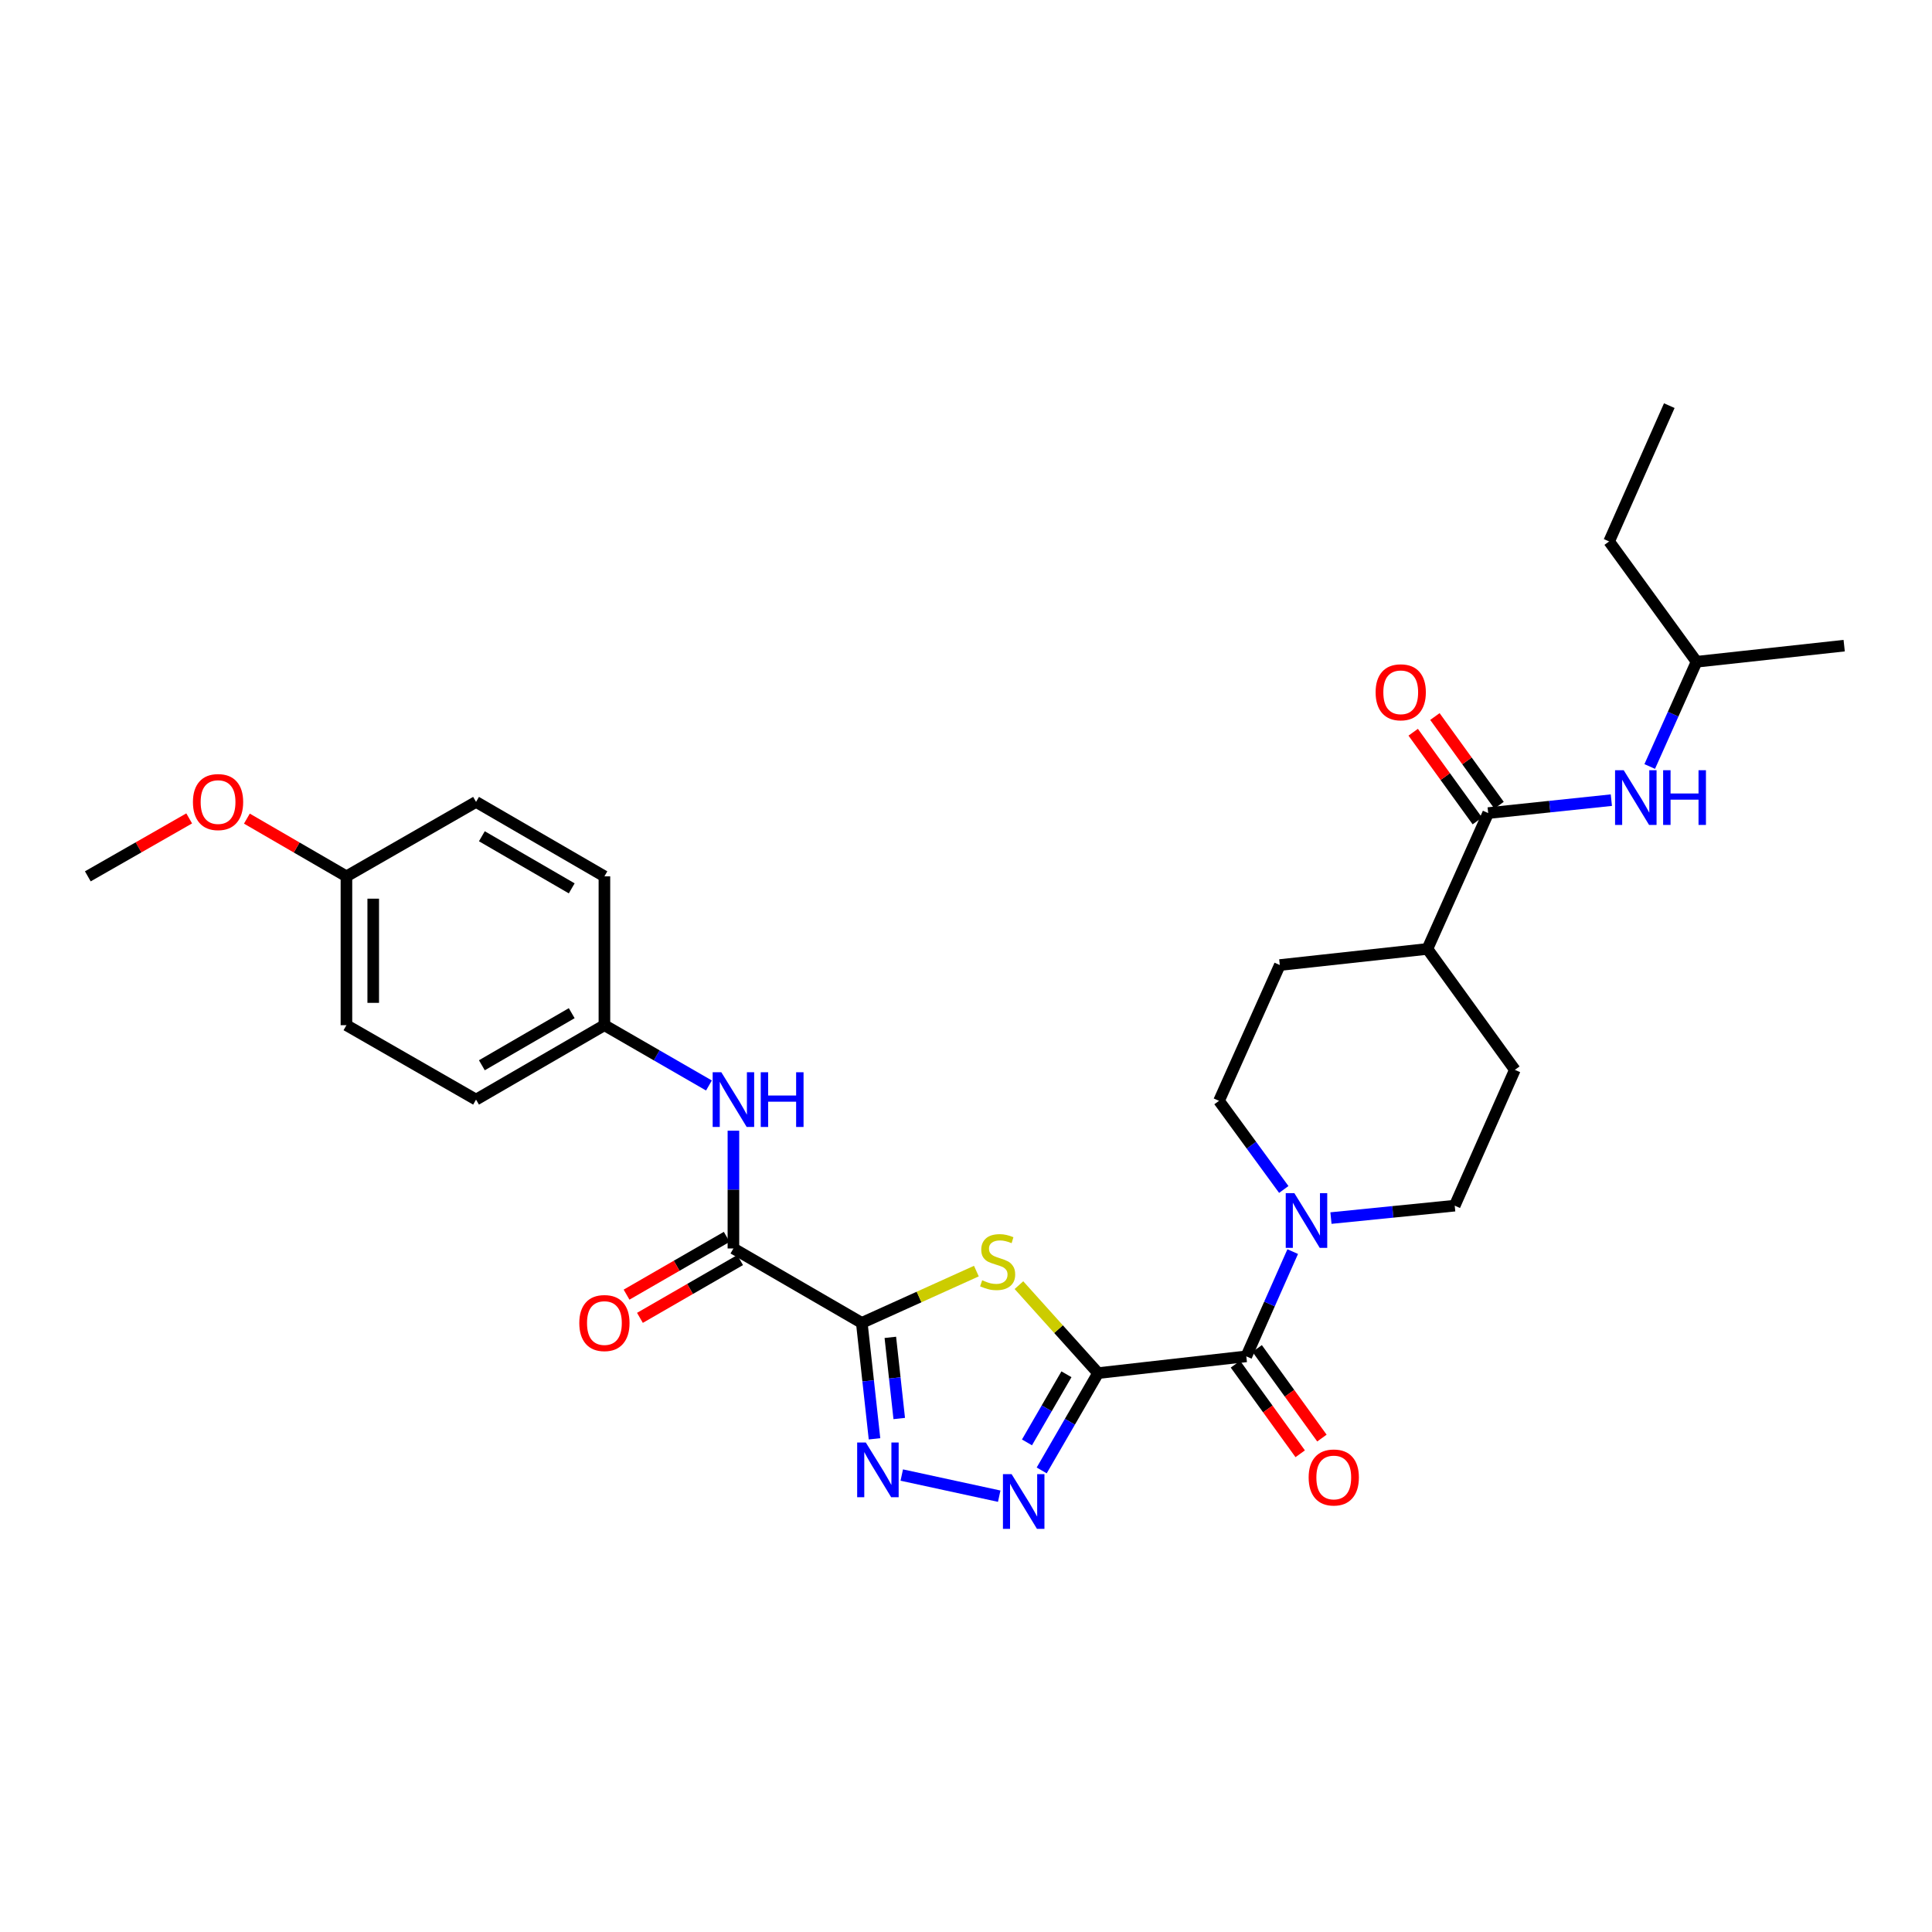 <?xml version='1.0' encoding='iso-8859-1'?>
<svg version='1.1' baseProfile='full'
              xmlns='http://www.w3.org/2000/svg'
                      xmlns:rdkit='http://www.rdkit.org/xml'
                      xmlns:xlink='http://www.w3.org/1999/xlink'
                  xml:space='preserve'
width='1000px' height='1000px' viewBox='0 0 1000 1000'>
<!-- END OF HEADER -->
<rect style='opacity:1.0;fill:#FFFFFF;stroke:none' width='1000' height='1000' x='0' y='0'> </rect>
<path class='bond-1' d='M 568.367,710.721 L 547.884,687.956' style='fill:none;fill-rule:evenodd;stroke:#000000;stroke-width:6px;stroke-linecap:butt;stroke-linejoin:miter;stroke-opacity:1' />
<path class='bond-1' d='M 547.884,687.956 L 527.402,665.191' style='fill:none;fill-rule:evenodd;stroke:#CCCC00;stroke-width:6px;stroke-linecap:butt;stroke-linejoin:miter;stroke-opacity:1' />
<path class='bond-2' d='M 568.367,710.721 L 553.773,735.905' style='fill:none;fill-rule:evenodd;stroke:#000000;stroke-width:6px;stroke-linecap:butt;stroke-linejoin:miter;stroke-opacity:1' />
<path class='bond-2' d='M 553.773,735.905 L 539.179,761.089' style='fill:none;fill-rule:evenodd;stroke:#0000FF;stroke-width:6px;stroke-linecap:butt;stroke-linejoin:miter;stroke-opacity:1' />
<path class='bond-2' d='M 551.99,711.323 L 541.774,728.952' style='fill:none;fill-rule:evenodd;stroke:#000000;stroke-width:6px;stroke-linecap:butt;stroke-linejoin:miter;stroke-opacity:1' />
<path class='bond-2' d='M 541.774,728.952 L 531.559,746.581' style='fill:none;fill-rule:evenodd;stroke:#0000FF;stroke-width:6px;stroke-linecap:butt;stroke-linejoin:miter;stroke-opacity:1' />
<path class='bond-4' d='M 568.367,710.721 L 645.085,702.046' style='fill:none;fill-rule:evenodd;stroke:#000000;stroke-width:6px;stroke-linecap:butt;stroke-linejoin:miter;stroke-opacity:1' />
<path class='bond-0' d='M 446.063,684.727 L 475.717,671.322' style='fill:none;fill-rule:evenodd;stroke:#000000;stroke-width:6px;stroke-linecap:butt;stroke-linejoin:miter;stroke-opacity:1' />
<path class='bond-0' d='M 475.717,671.322 L 505.37,657.916' style='fill:none;fill-rule:evenodd;stroke:#CCCC00;stroke-width:6px;stroke-linecap:butt;stroke-linejoin:miter;stroke-opacity:1' />
<path class='bond-5' d='M 446.063,684.727 L 379.615,646.206' style='fill:none;fill-rule:evenodd;stroke:#000000;stroke-width:6px;stroke-linecap:butt;stroke-linejoin:miter;stroke-opacity:1' />
<path class='bond-30' d='M 446.063,684.727 L 449.354,714.73' style='fill:none;fill-rule:evenodd;stroke:#000000;stroke-width:6px;stroke-linecap:butt;stroke-linejoin:miter;stroke-opacity:1' />
<path class='bond-30' d='M 449.354,714.73 L 452.644,744.732' style='fill:none;fill-rule:evenodd;stroke:#0000FF;stroke-width:6px;stroke-linecap:butt;stroke-linejoin:miter;stroke-opacity:1' />
<path class='bond-30' d='M 460.835,692.216 L 463.138,713.218' style='fill:none;fill-rule:evenodd;stroke:#000000;stroke-width:6px;stroke-linecap:butt;stroke-linejoin:miter;stroke-opacity:1' />
<path class='bond-30' d='M 463.138,713.218 L 465.442,734.22' style='fill:none;fill-rule:evenodd;stroke:#0000FF;stroke-width:6px;stroke-linecap:butt;stroke-linejoin:miter;stroke-opacity:1' />
<path class='bond-3' d='M 517.191,774.421 L 466.753,763.483' style='fill:none;fill-rule:evenodd;stroke:#0000FF;stroke-width:6px;stroke-linecap:butt;stroke-linejoin:miter;stroke-opacity:1' />
<path class='bond-6' d='M 645.085,702.046 L 657.096,674.937' style='fill:none;fill-rule:evenodd;stroke:#000000;stroke-width:6px;stroke-linecap:butt;stroke-linejoin:miter;stroke-opacity:1' />
<path class='bond-6' d='M 657.096,674.937 L 669.107,647.828' style='fill:none;fill-rule:evenodd;stroke:#0000FF;stroke-width:6px;stroke-linecap:butt;stroke-linejoin:miter;stroke-opacity:1' />
<path class='bond-11' d='M 639.466,706.109 L 656.226,729.289' style='fill:none;fill-rule:evenodd;stroke:#000000;stroke-width:6px;stroke-linecap:butt;stroke-linejoin:miter;stroke-opacity:1' />
<path class='bond-11' d='M 656.226,729.289 L 672.985,752.469' style='fill:none;fill-rule:evenodd;stroke:#FF0000;stroke-width:6px;stroke-linecap:butt;stroke-linejoin:miter;stroke-opacity:1' />
<path class='bond-11' d='M 650.704,697.983 L 667.463,721.163' style='fill:none;fill-rule:evenodd;stroke:#000000;stroke-width:6px;stroke-linecap:butt;stroke-linejoin:miter;stroke-opacity:1' />
<path class='bond-11' d='M 667.463,721.163 L 684.223,744.343' style='fill:none;fill-rule:evenodd;stroke:#FF0000;stroke-width:6px;stroke-linecap:butt;stroke-linejoin:miter;stroke-opacity:1' />
<path class='bond-8' d='M 379.615,646.206 L 379.615,615.725' style='fill:none;fill-rule:evenodd;stroke:#000000;stroke-width:6px;stroke-linecap:butt;stroke-linejoin:miter;stroke-opacity:1' />
<path class='bond-8' d='M 379.615,615.725 L 379.615,585.243' style='fill:none;fill-rule:evenodd;stroke:#0000FF;stroke-width:6px;stroke-linecap:butt;stroke-linejoin:miter;stroke-opacity:1' />
<path class='bond-14' d='M 376.15,640.2 L 350.228,655.155' style='fill:none;fill-rule:evenodd;stroke:#000000;stroke-width:6px;stroke-linecap:butt;stroke-linejoin:miter;stroke-opacity:1' />
<path class='bond-14' d='M 350.228,655.155 L 324.305,670.11' style='fill:none;fill-rule:evenodd;stroke:#FF0000;stroke-width:6px;stroke-linecap:butt;stroke-linejoin:miter;stroke-opacity:1' />
<path class='bond-14' d='M 383.08,652.212 L 357.157,667.167' style='fill:none;fill-rule:evenodd;stroke:#000000;stroke-width:6px;stroke-linecap:butt;stroke-linejoin:miter;stroke-opacity:1' />
<path class='bond-14' d='M 357.157,667.167 L 331.235,682.121' style='fill:none;fill-rule:evenodd;stroke:#FF0000;stroke-width:6px;stroke-linecap:butt;stroke-linejoin:miter;stroke-opacity:1' />
<path class='bond-12' d='M 664.483,615.667 L 647.723,592.732' style='fill:none;fill-rule:evenodd;stroke:#0000FF;stroke-width:6px;stroke-linecap:butt;stroke-linejoin:miter;stroke-opacity:1' />
<path class='bond-12' d='M 647.723,592.732 L 630.963,569.796' style='fill:none;fill-rule:evenodd;stroke:#000000;stroke-width:6px;stroke-linecap:butt;stroke-linejoin:miter;stroke-opacity:1' />
<path class='bond-13' d='M 688.9,630.475 L 720.929,627.262' style='fill:none;fill-rule:evenodd;stroke:#0000FF;stroke-width:6px;stroke-linecap:butt;stroke-linejoin:miter;stroke-opacity:1' />
<path class='bond-13' d='M 720.929,627.262 L 752.958,624.049' style='fill:none;fill-rule:evenodd;stroke:#000000;stroke-width:6px;stroke-linecap:butt;stroke-linejoin:miter;stroke-opacity:1' />
<path class='bond-7' d='M 770.285,420.852 L 738.821,491.16' style='fill:none;fill-rule:evenodd;stroke:#000000;stroke-width:6px;stroke-linecap:butt;stroke-linejoin:miter;stroke-opacity:1' />
<path class='bond-9' d='M 770.285,420.852 L 802.16,417.503' style='fill:none;fill-rule:evenodd;stroke:#000000;stroke-width:6px;stroke-linecap:butt;stroke-linejoin:miter;stroke-opacity:1' />
<path class='bond-9' d='M 802.16,417.503 L 834.034,414.154' style='fill:none;fill-rule:evenodd;stroke:#0000FF;stroke-width:6px;stroke-linecap:butt;stroke-linejoin:miter;stroke-opacity:1' />
<path class='bond-15' d='M 775.904,416.789 L 759.304,393.833' style='fill:none;fill-rule:evenodd;stroke:#000000;stroke-width:6px;stroke-linecap:butt;stroke-linejoin:miter;stroke-opacity:1' />
<path class='bond-15' d='M 759.304,393.833 L 742.704,370.876' style='fill:none;fill-rule:evenodd;stroke:#FF0000;stroke-width:6px;stroke-linecap:butt;stroke-linejoin:miter;stroke-opacity:1' />
<path class='bond-15' d='M 764.666,424.915 L 748.066,401.958' style='fill:none;fill-rule:evenodd;stroke:#000000;stroke-width:6px;stroke-linecap:butt;stroke-linejoin:miter;stroke-opacity:1' />
<path class='bond-15' d='M 748.066,401.958 L 731.466,379.002' style='fill:none;fill-rule:evenodd;stroke:#FF0000;stroke-width:6px;stroke-linecap:butt;stroke-linejoin:miter;stroke-opacity:1' />
<path class='bond-18' d='M 366.948,561.849 L 339.895,546.243' style='fill:none;fill-rule:evenodd;stroke:#0000FF;stroke-width:6px;stroke-linecap:butt;stroke-linejoin:miter;stroke-opacity:1' />
<path class='bond-18' d='M 339.895,546.243 L 312.843,530.636' style='fill:none;fill-rule:evenodd;stroke:#000000;stroke-width:6px;stroke-linecap:butt;stroke-linejoin:miter;stroke-opacity:1' />
<path class='bond-24' d='M 853.891,396.739 L 866.017,369.631' style='fill:none;fill-rule:evenodd;stroke:#0000FF;stroke-width:6px;stroke-linecap:butt;stroke-linejoin:miter;stroke-opacity:1' />
<path class='bond-24' d='M 866.017,369.631 L 878.143,342.524' style='fill:none;fill-rule:evenodd;stroke:#000000;stroke-width:6px;stroke-linecap:butt;stroke-linejoin:miter;stroke-opacity:1' />
<path class='bond-10' d='M 738.821,491.16 L 784.091,553.749' style='fill:none;fill-rule:evenodd;stroke:#000000;stroke-width:6px;stroke-linecap:butt;stroke-linejoin:miter;stroke-opacity:1' />
<path class='bond-31' d='M 738.821,491.16 L 662.427,499.504' style='fill:none;fill-rule:evenodd;stroke:#000000;stroke-width:6px;stroke-linecap:butt;stroke-linejoin:miter;stroke-opacity:1' />
<path class='bond-17' d='M 630.963,569.796 L 662.427,499.504' style='fill:none;fill-rule:evenodd;stroke:#000000;stroke-width:6px;stroke-linecap:butt;stroke-linejoin:miter;stroke-opacity:1' />
<path class='bond-16' d='M 752.958,624.049 L 784.091,553.749' style='fill:none;fill-rule:evenodd;stroke:#000000;stroke-width:6px;stroke-linecap:butt;stroke-linejoin:miter;stroke-opacity:1' />
<path class='bond-20' d='M 312.843,530.636 L 312.843,453.594' style='fill:none;fill-rule:evenodd;stroke:#000000;stroke-width:6px;stroke-linecap:butt;stroke-linejoin:miter;stroke-opacity:1' />
<path class='bond-21' d='M 312.843,530.636 L 246.402,569.157' style='fill:none;fill-rule:evenodd;stroke:#000000;stroke-width:6px;stroke-linecap:butt;stroke-linejoin:miter;stroke-opacity:1' />
<path class='bond-21' d='M 295.921,524.417 L 249.413,551.382' style='fill:none;fill-rule:evenodd;stroke:#000000;stroke-width:6px;stroke-linecap:butt;stroke-linejoin:miter;stroke-opacity:1' />
<path class='bond-19' d='M 179.314,453.594 L 179.314,530.636' style='fill:none;fill-rule:evenodd;stroke:#000000;stroke-width:6px;stroke-linecap:butt;stroke-linejoin:miter;stroke-opacity:1' />
<path class='bond-19' d='M 193.182,465.151 L 193.182,519.08' style='fill:none;fill-rule:evenodd;stroke:#000000;stroke-width:6px;stroke-linecap:butt;stroke-linejoin:miter;stroke-opacity:1' />
<path class='bond-25' d='M 179.314,453.594 L 153.55,438.656' style='fill:none;fill-rule:evenodd;stroke:#000000;stroke-width:6px;stroke-linecap:butt;stroke-linejoin:miter;stroke-opacity:1' />
<path class='bond-25' d='M 153.55,438.656 L 127.786,423.717' style='fill:none;fill-rule:evenodd;stroke:#FF0000;stroke-width:6px;stroke-linecap:butt;stroke-linejoin:miter;stroke-opacity:1' />
<path class='bond-32' d='M 179.314,453.594 L 246.402,415.066' style='fill:none;fill-rule:evenodd;stroke:#000000;stroke-width:6px;stroke-linecap:butt;stroke-linejoin:miter;stroke-opacity:1' />
<path class='bond-23' d='M 312.843,453.594 L 246.402,415.066' style='fill:none;fill-rule:evenodd;stroke:#000000;stroke-width:6px;stroke-linecap:butt;stroke-linejoin:miter;stroke-opacity:1' />
<path class='bond-23' d='M 295.92,459.812 L 249.412,432.842' style='fill:none;fill-rule:evenodd;stroke:#000000;stroke-width:6px;stroke-linecap:butt;stroke-linejoin:miter;stroke-opacity:1' />
<path class='bond-22' d='M 246.402,569.157 L 179.314,530.636' style='fill:none;fill-rule:evenodd;stroke:#000000;stroke-width:6px;stroke-linecap:butt;stroke-linejoin:miter;stroke-opacity:1' />
<path class='bond-27' d='M 878.143,342.524 L 832.881,280.251' style='fill:none;fill-rule:evenodd;stroke:#000000;stroke-width:6px;stroke-linecap:butt;stroke-linejoin:miter;stroke-opacity:1' />
<path class='bond-28' d='M 878.143,342.524 L 954.545,334.188' style='fill:none;fill-rule:evenodd;stroke:#000000;stroke-width:6px;stroke-linecap:butt;stroke-linejoin:miter;stroke-opacity:1' />
<path class='bond-26' d='M 97.925,423.605 L 71.69,438.6' style='fill:none;fill-rule:evenodd;stroke:#FF0000;stroke-width:6px;stroke-linecap:butt;stroke-linejoin:miter;stroke-opacity:1' />
<path class='bond-26' d='M 71.69,438.6 L 45.455,453.594' style='fill:none;fill-rule:evenodd;stroke:#000000;stroke-width:6px;stroke-linecap:butt;stroke-linejoin:miter;stroke-opacity:1' />
<path class='bond-29' d='M 832.881,280.251 L 864.022,209.958' style='fill:none;fill-rule:evenodd;stroke:#000000;stroke-width:6px;stroke-linecap:butt;stroke-linejoin:miter;stroke-opacity:1' />
<path  class='atom-2' d='M 508.379 662.66
Q 508.699 662.78, 510.019 663.34
Q 511.339 663.9, 512.779 664.26
Q 514.259 664.58, 515.699 664.58
Q 518.379 664.58, 519.939 663.3
Q 521.499 661.98, 521.499 659.7
Q 521.499 658.14, 520.699 657.18
Q 519.939 656.22, 518.739 655.7
Q 517.539 655.18, 515.539 654.58
Q 513.019 653.82, 511.499 653.1
Q 510.019 652.38, 508.939 650.86
Q 507.899 649.34, 507.899 646.78
Q 507.899 643.22, 510.299 641.02
Q 512.739 638.82, 517.539 638.82
Q 520.819 638.82, 524.539 640.38
L 523.619 643.46
Q 520.219 642.06, 517.659 642.06
Q 514.899 642.06, 513.379 643.22
Q 511.859 644.34, 511.899 646.3
Q 511.899 647.82, 512.659 648.74
Q 513.459 649.66, 514.579 650.18
Q 515.739 650.7, 517.659 651.3
Q 520.219 652.1, 521.739 652.9
Q 523.259 653.7, 524.339 655.34
Q 525.459 656.94, 525.459 659.7
Q 525.459 663.62, 522.819 665.74
Q 520.219 667.82, 515.859 667.82
Q 513.339 667.82, 511.419 667.26
Q 509.539 666.74, 507.299 665.82
L 508.379 662.66
' fill='#CCCC00'/>
<path  class='atom-3' d='M 523.601 763.009
L 532.881 778.009
Q 533.801 779.489, 535.281 782.169
Q 536.761 784.849, 536.841 785.009
L 536.841 763.009
L 540.601 763.009
L 540.601 791.329
L 536.721 791.329
L 526.761 774.929
Q 525.601 773.009, 524.361 770.809
Q 523.161 768.609, 522.801 767.929
L 522.801 791.329
L 519.121 791.329
L 519.121 763.009
L 523.601 763.009
' fill='#0000FF'/>
<path  class='atom-4' d='M 448.147 746.646
L 457.427 761.646
Q 458.347 763.126, 459.827 765.806
Q 461.307 768.486, 461.387 768.646
L 461.387 746.646
L 465.147 746.646
L 465.147 774.966
L 461.267 774.966
L 451.307 758.566
Q 450.147 756.646, 448.907 754.446
Q 447.707 752.246, 447.347 751.566
L 447.347 774.966
L 443.667 774.966
L 443.667 746.646
L 448.147 746.646
' fill='#0000FF'/>
<path  class='atom-7' d='M 669.973 617.585
L 679.253 632.585
Q 680.173 634.065, 681.653 636.745
Q 683.133 639.425, 683.213 639.585
L 683.213 617.585
L 686.973 617.585
L 686.973 645.905
L 683.093 645.905
L 673.133 629.505
Q 671.973 627.585, 670.733 625.385
Q 669.533 623.185, 669.173 622.505
L 669.173 645.905
L 665.493 645.905
L 665.493 617.585
L 669.973 617.585
' fill='#0000FF'/>
<path  class='atom-9' d='M 373.355 554.997
L 382.635 569.997
Q 383.555 571.477, 385.035 574.157
Q 386.515 576.837, 386.595 576.997
L 386.595 554.997
L 390.355 554.997
L 390.355 583.317
L 386.475 583.317
L 376.515 566.917
Q 375.355 564.997, 374.115 562.797
Q 372.915 560.597, 372.555 559.917
L 372.555 583.317
L 368.875 583.317
L 368.875 554.997
L 373.355 554.997
' fill='#0000FF'/>
<path  class='atom-9' d='M 393.755 554.997
L 397.595 554.997
L 397.595 567.037
L 412.075 567.037
L 412.075 554.997
L 415.915 554.997
L 415.915 583.317
L 412.075 583.317
L 412.075 570.237
L 397.595 570.237
L 397.595 583.317
L 393.755 583.317
L 393.755 554.997
' fill='#0000FF'/>
<path  class='atom-10' d='M 840.435 398.664
L 849.715 413.664
Q 850.635 415.144, 852.115 417.824
Q 853.595 420.504, 853.675 420.664
L 853.675 398.664
L 857.435 398.664
L 857.435 426.984
L 853.555 426.984
L 843.595 410.584
Q 842.435 408.664, 841.195 406.464
Q 839.995 404.264, 839.635 403.584
L 839.635 426.984
L 835.955 426.984
L 835.955 398.664
L 840.435 398.664
' fill='#0000FF'/>
<path  class='atom-10' d='M 860.835 398.664
L 864.675 398.664
L 864.675 410.704
L 879.155 410.704
L 879.155 398.664
L 882.995 398.664
L 882.995 426.984
L 879.155 426.984
L 879.155 413.904
L 864.675 413.904
L 864.675 426.984
L 860.835 426.984
L 860.835 398.664
' fill='#0000FF'/>
<path  class='atom-12' d='M 677.354 764.738
Q 677.354 757.938, 680.714 754.138
Q 684.074 750.338, 690.354 750.338
Q 696.634 750.338, 699.994 754.138
Q 703.354 757.938, 703.354 764.738
Q 703.354 771.618, 699.954 775.538
Q 696.554 779.418, 690.354 779.418
Q 684.114 779.418, 680.714 775.538
Q 677.354 771.658, 677.354 764.738
M 690.354 776.218
Q 694.674 776.218, 696.994 773.338
Q 699.354 770.418, 699.354 764.738
Q 699.354 759.178, 696.994 756.378
Q 694.674 753.538, 690.354 753.538
Q 686.034 753.538, 683.674 756.338
Q 681.354 759.138, 681.354 764.738
Q 681.354 770.458, 683.674 773.338
Q 686.034 776.218, 690.354 776.218
' fill='#FF0000'/>
<path  class='atom-15' d='M 299.843 684.807
Q 299.843 678.007, 303.203 674.207
Q 306.563 670.407, 312.843 670.407
Q 319.123 670.407, 322.483 674.207
Q 325.843 678.007, 325.843 684.807
Q 325.843 691.687, 322.443 695.607
Q 319.043 699.487, 312.843 699.487
Q 306.603 699.487, 303.203 695.607
Q 299.843 691.727, 299.843 684.807
M 312.843 696.287
Q 317.163 696.287, 319.483 693.407
Q 321.843 690.487, 321.843 684.807
Q 321.843 679.247, 319.483 676.447
Q 317.163 673.607, 312.843 673.607
Q 308.523 673.607, 306.163 676.407
Q 303.843 679.207, 303.843 684.807
Q 303.843 690.527, 306.163 693.407
Q 308.523 696.287, 312.843 696.287
' fill='#FF0000'/>
<path  class='atom-16' d='M 712.015 358.328
Q 712.015 351.528, 715.375 347.728
Q 718.735 343.928, 725.015 343.928
Q 731.295 343.928, 734.655 347.728
Q 738.015 351.528, 738.015 358.328
Q 738.015 365.208, 734.615 369.128
Q 731.215 373.008, 725.015 373.008
Q 718.775 373.008, 715.375 369.128
Q 712.015 365.248, 712.015 358.328
M 725.015 369.808
Q 729.335 369.808, 731.655 366.928
Q 734.015 364.008, 734.015 358.328
Q 734.015 352.768, 731.655 349.968
Q 729.335 347.128, 725.015 347.128
Q 720.695 347.128, 718.335 349.928
Q 716.015 352.728, 716.015 358.328
Q 716.015 364.048, 718.335 366.928
Q 720.695 369.808, 725.015 369.808
' fill='#FF0000'/>
<path  class='atom-26' d='M 99.866 415.146
Q 99.866 408.346, 103.226 404.546
Q 106.586 400.746, 112.866 400.746
Q 119.146 400.746, 122.506 404.546
Q 125.866 408.346, 125.866 415.146
Q 125.866 422.026, 122.466 425.946
Q 119.066 429.826, 112.866 429.826
Q 106.626 429.826, 103.226 425.946
Q 99.866 422.066, 99.866 415.146
M 112.866 426.626
Q 117.186 426.626, 119.506 423.746
Q 121.866 420.826, 121.866 415.146
Q 121.866 409.586, 119.506 406.786
Q 117.186 403.946, 112.866 403.946
Q 108.546 403.946, 106.186 406.746
Q 103.866 409.546, 103.866 415.146
Q 103.866 420.866, 106.186 423.746
Q 108.546 426.626, 112.866 426.626
' fill='#FF0000'/>
</svg>
